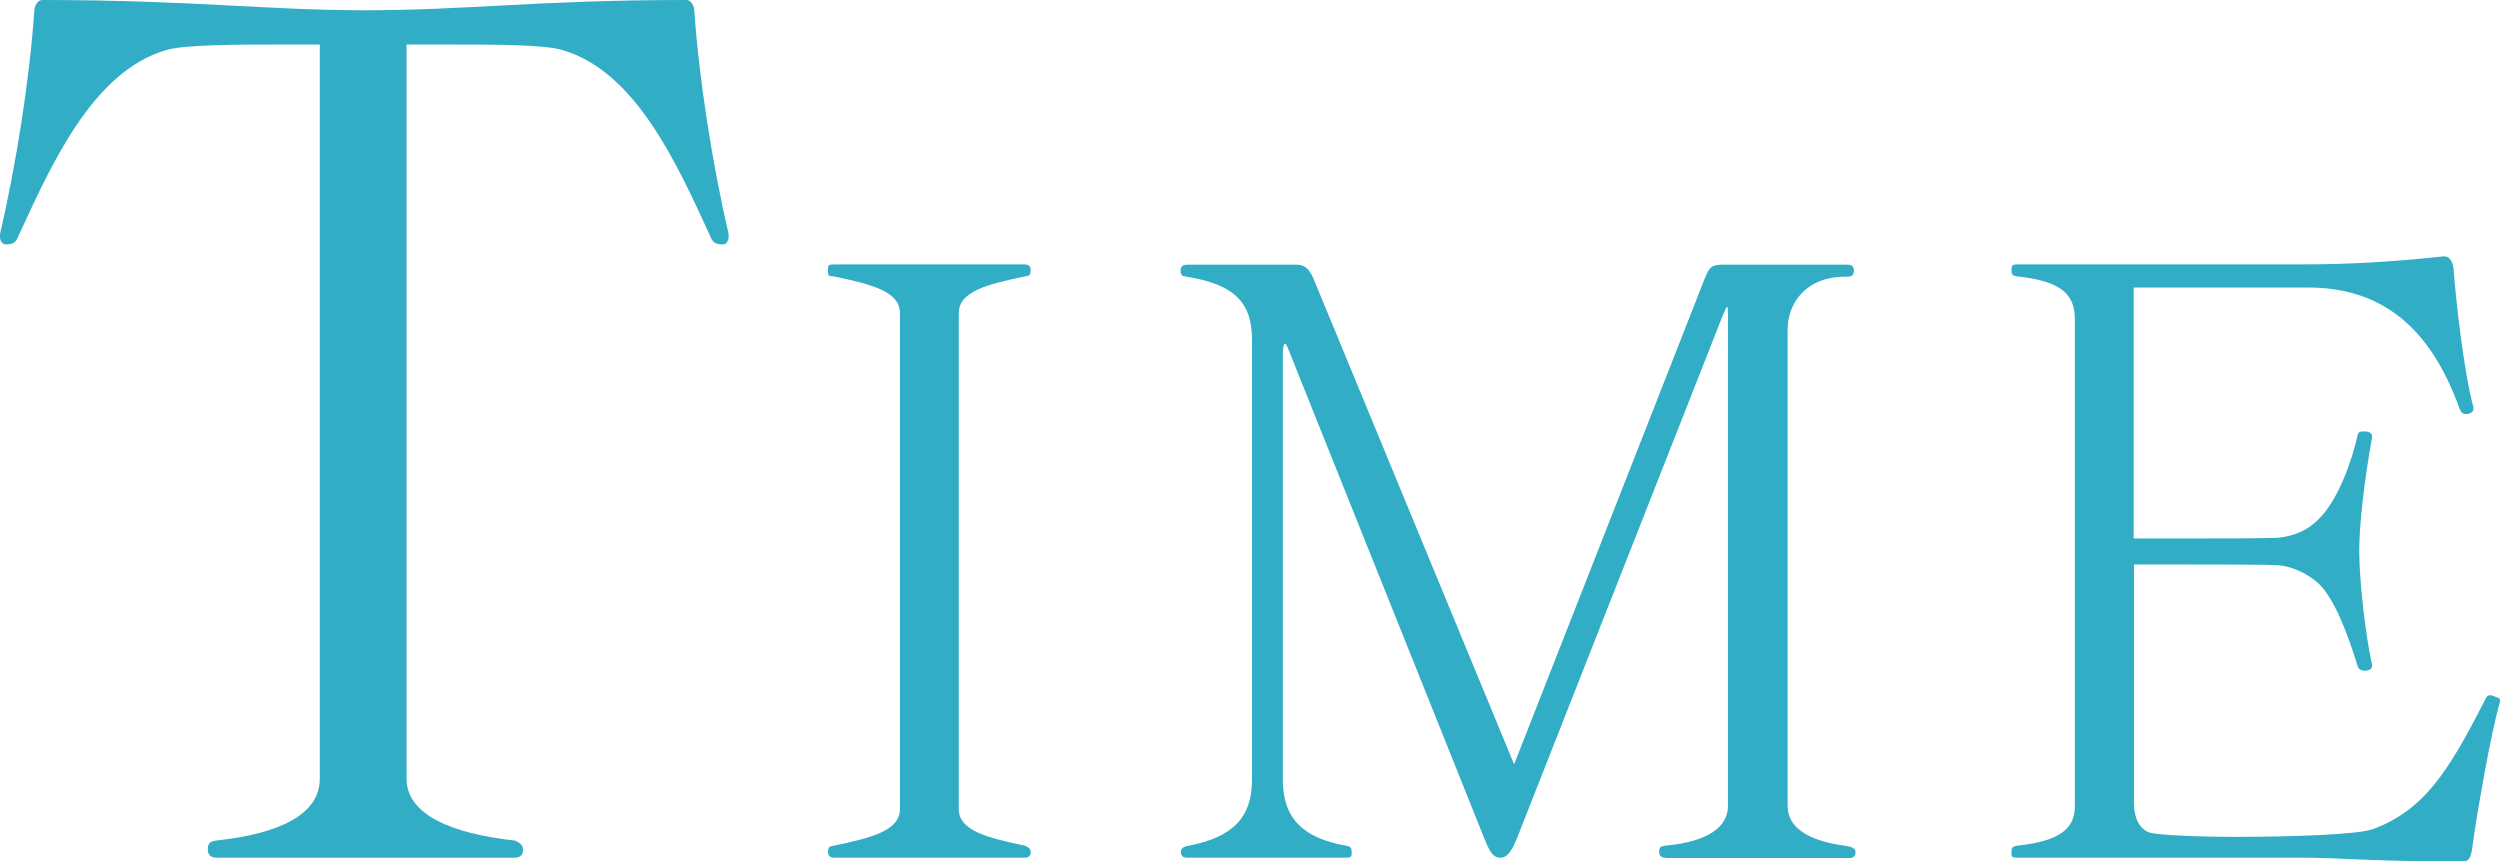 <?xml version="1.0" encoding="UTF-8"?><svg id="_レイヤー_2" xmlns="http://www.w3.org/2000/svg" viewBox="0 0 87.56 30.17"><g id="_レイアウト"><path d="M7.6,30.04c-.2,0-.32-.08-.32-.28s.04-.28.28-.32c2.24-.24,3.64-.92,3.64-2.16V1.56h-1.32c-1.52,0-3.48,0-4.08.2-2.56.76-4,4-5.16,6.52-.08.2-.16.28-.44.28-.12,0-.2-.12-.2-.28v-.08C.56,5.8,1.04,2.76,1.2.4c0-.2.12-.4.28-.4h.04c5.12,0,7.88.36,11.24.36,3.6,0,6.12-.36,11.24-.36h.04c.16,0,.28.2.28.4.16,2.36.64,5.4,1.2,7.8v.08c0,.16-.08.28-.2.28-.28,0-.36-.08-.44-.28-1.16-2.52-2.6-5.76-5.16-6.52-.6-.2-2.4-.2-4-.2h-1.48v25.72c0,1.24,1.56,1.92,3.8,2.16.08.04.28.12.28.32s-.12.28-.32.28H7.6Z" style="fill:#32adc6;"/><path d="M29.22,30.04c-.14,0-.22-.06-.22-.2s.03-.2.2-.22c1.34-.28,2.32-.53,2.32-1.29V10.97c0-.76-.98-1.01-2.32-1.29-.17-.03-.2.03-.2-.22v-.06c0-.11.03-.14.22-.14h6.66c.14,0,.22.06.22.2,0,.25-.14.2-.2.22-1.34.28-2.32.53-2.32,1.29v17.36c0,.76.98,1.01,2.32,1.29.06.03.2.08.2.22s-.08.2-.22.2h-6.66Z" style="fill:#32adc6;"/><path d="M58.33,30.04c-.14,0-.22-.06-.22-.2s.03-.2.2-.22c1.54-.14,2.21-.67,2.21-1.4V11.11c0-.22,0-.36-.03-.36s-.08.14-.2.42l-7.14,18.14c-.22.56-.39.73-.59.73-.28,0-.39-.2-.64-.84l-6.83-17.05c-.03-.06-.06-.11-.08-.11-.06,0-.08.14-.08.48v14.78c0,1.34.67,2.04,2.21,2.32.17.03.2.08.2.22v.06c0,.11-.03.14-.22.14h-5.54c-.14,0-.22-.06-.22-.2s.11-.2.28-.22c1.57-.31,2.21-1.01,2.21-2.32v-15.4c0-1.2-.5-1.93-2.3-2.21-.06-.03-.2.03-.2-.22,0-.14.08-.2.22-.2h3.84c.22,0,.42.08.59.48l7.03,17.02,6.69-17.05c.14-.34.22-.45.59-.45h4.4c.14,0,.22.06.22.2,0,.2-.11.22-.22.22h-.08c-1.37,0-2.02.92-2.02,1.85v16.69c0,.76.73,1.23,2.07,1.4.17.03.31.08.31.22s-.08.2-.22.2h-6.41Z" style="fill:#32adc6;"/><path d="M87.56,24.58c-.31,1.04-.84,4.06-.98,5.18-.06.36-.17.42-.34.42-3.92-.03-4.06-.14-5.71-.14h-9.86c-.2,0-.22-.03-.22-.14v-.06c0-.14.03-.2.2-.22,1.57-.17,2.02-.64,2.02-1.4V11.19c0-.87-.45-1.34-2.02-1.51-.14-.03-.2-.03-.2-.22,0-.17.03-.2.22-.2h9.91c1.62,0,3.16-.08,4.98-.28h.06c.11,0,.25.08.31.39.08,1.12.36,3.64.7,4.9v.06c0,.08-.08.14-.2.17h-.08c-.08,0-.14-.03-.2-.17-1.04-2.91-2.77-4.26-5.32-4.26h-6.1v8.79h1.29c1.43,0,3.56,0,3.81-.03.48-.06.98-.22,1.43-.7.62-.64,1.09-1.9,1.32-2.91.03-.11.11-.11.22-.11.17,0,.28.06.28.17v.03c-.28,1.57-.45,3.08-.45,3.98,0,1.04.22,2.97.45,4v.03c0,.11-.11.17-.25.17-.11,0-.17-.03-.22-.08,0-.03-.03-.03-.03-.06-.34-1.12-.81-2.35-1.34-2.88-.34-.34-.92-.62-1.4-.67-.25-.03-2.38-.03-3.81-.03h-1.29v8.34c0,.62.25.98.59,1.06.36.08,1.6.14,2.97.14,2.02,0,4.34-.08,4.84-.28,1.74-.67,2.58-1.93,3.89-4.51.06-.11.08-.17.2-.17.03,0,.06,0,.11.03.17.06.22.08.22.14v.06Z" style="fill:#32adc6;"/></g></svg>